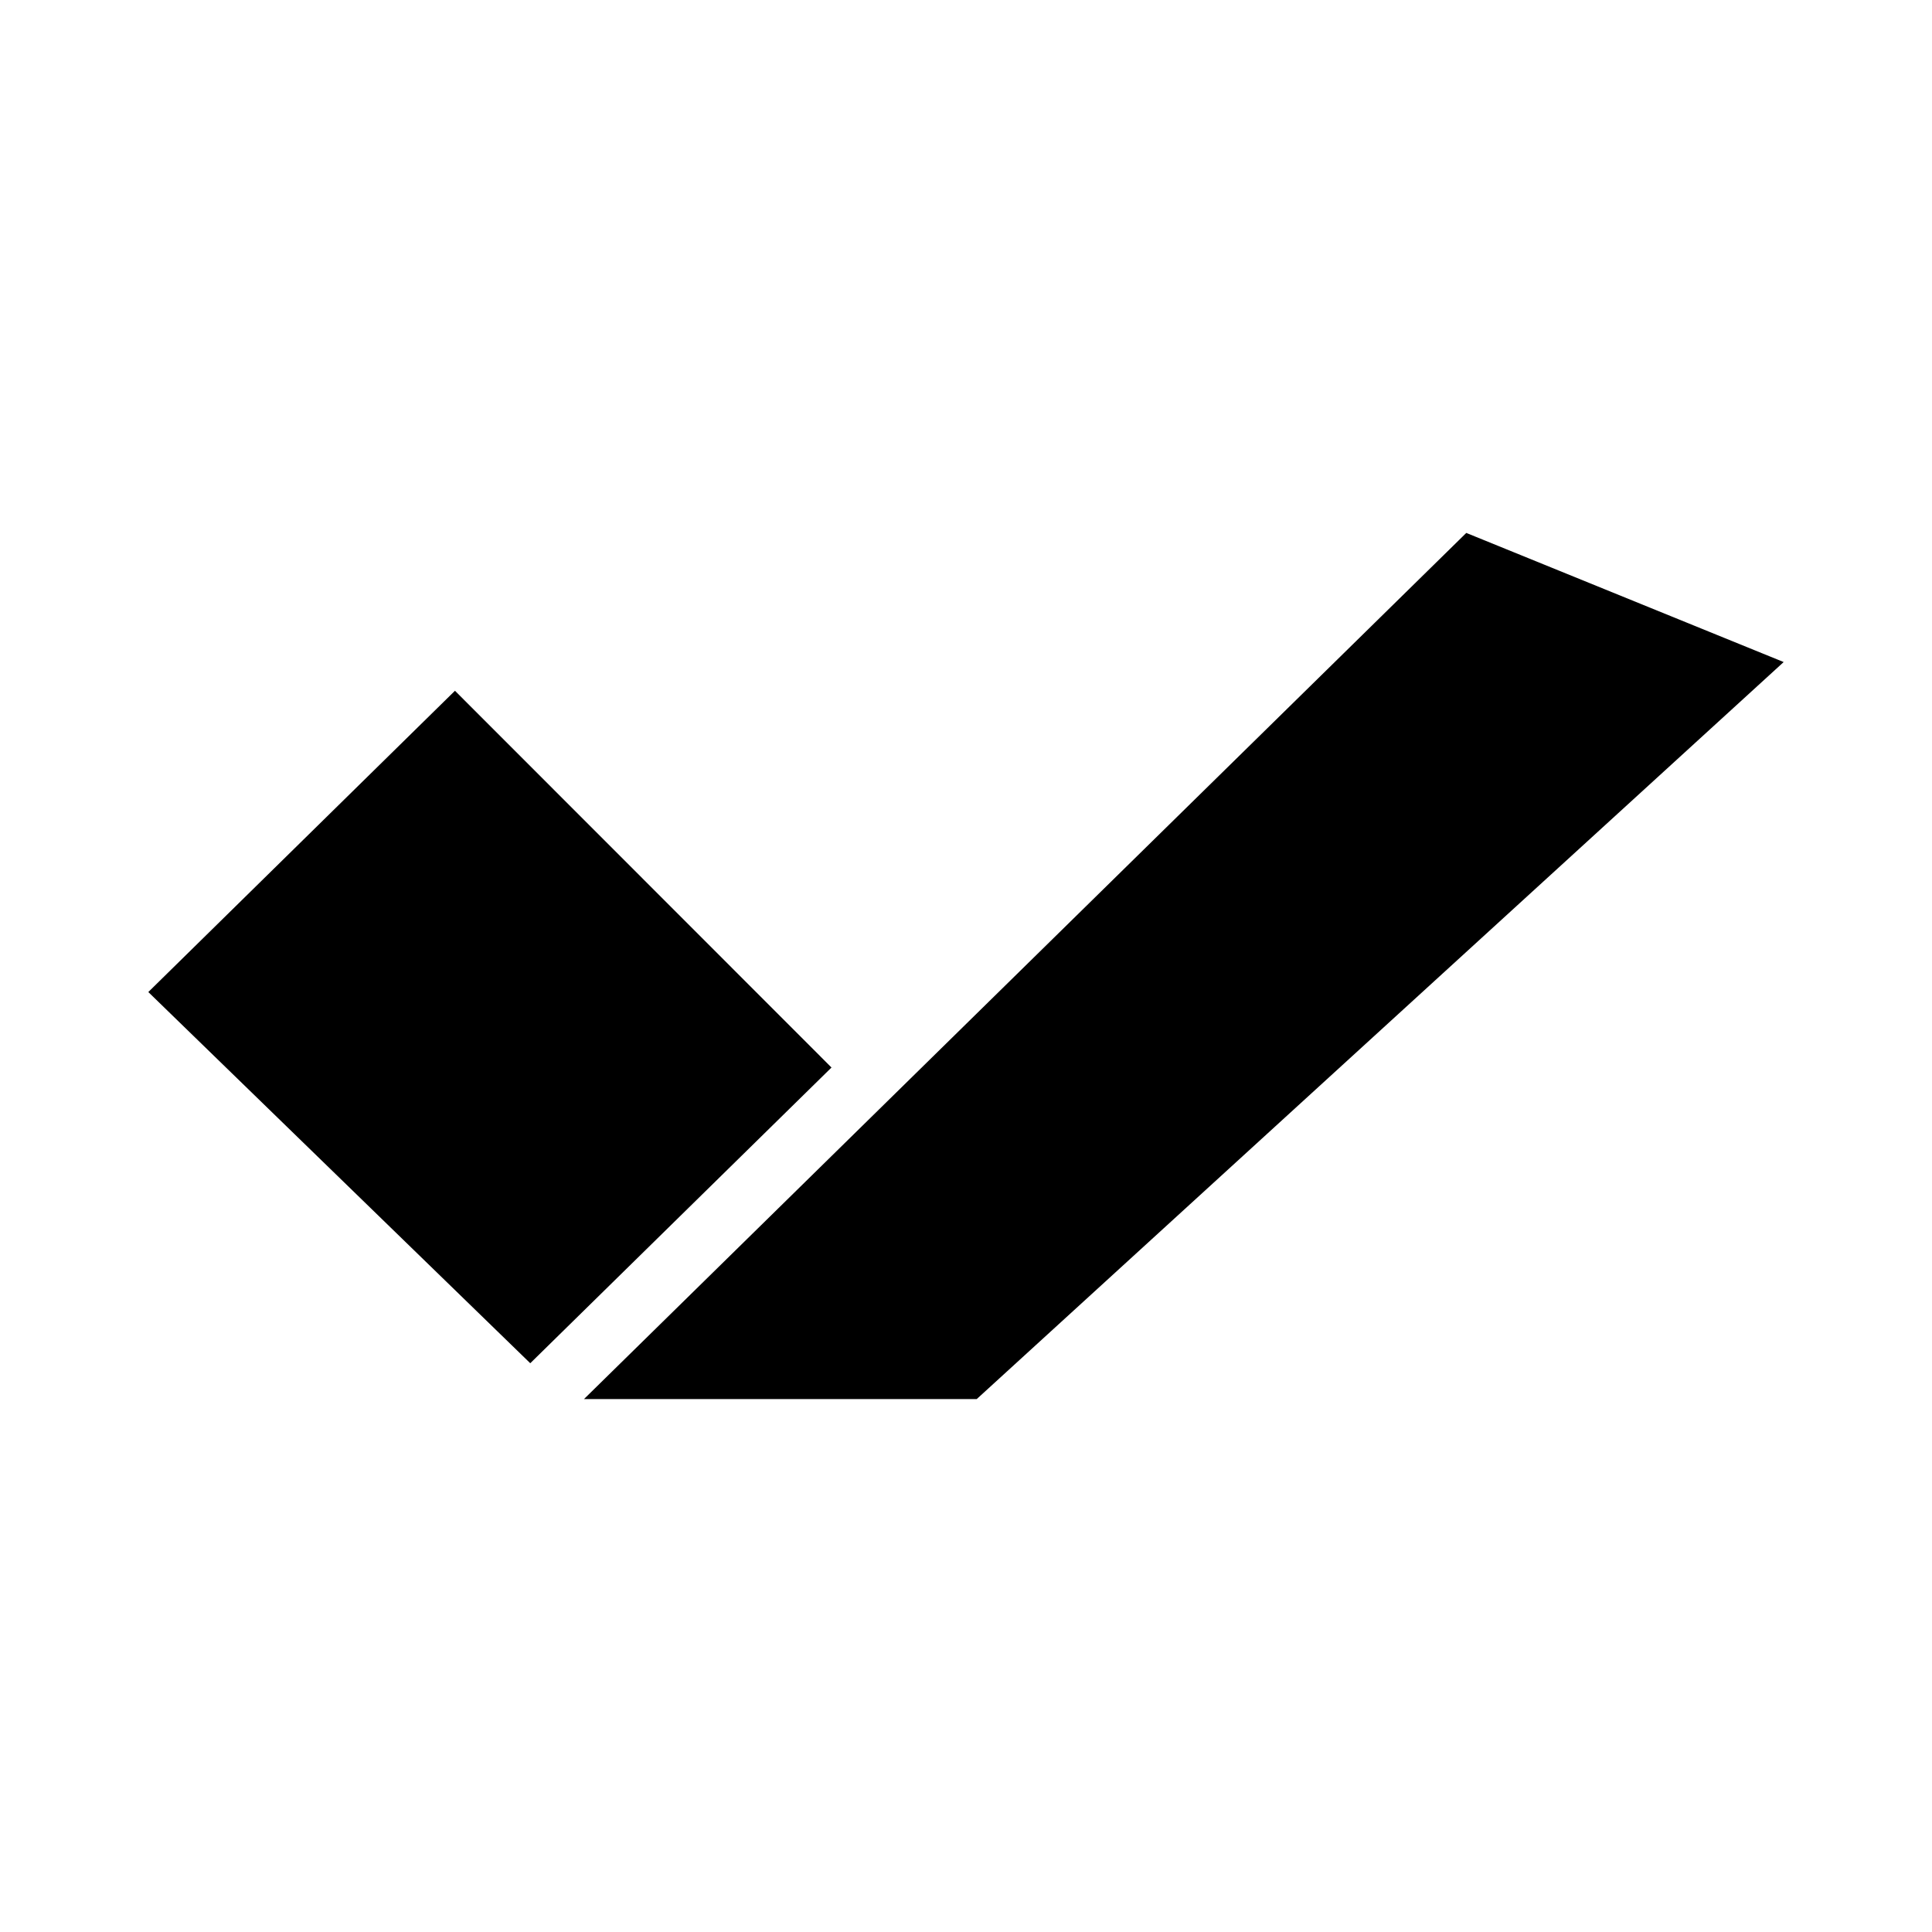 <?xml version="1.0" encoding="UTF-8"?>
<!-- The Best Svg Icon site in the world: iconSvg.co, Visit us! https://iconsvg.co -->
<svg fill="#000000" width="800px" height="800px" version="1.1" viewBox="144 144 512 512" xmlns="http://www.w3.org/2000/svg">
 <g>
  <path d="m532.58 285.23-233.82 229.54h104.08l213.85-195.32z"/>
  <path d="m264.57 327.06-81.266 79.84 101.22 98.371 79.832-78.367z"/>
 </g>
</svg>